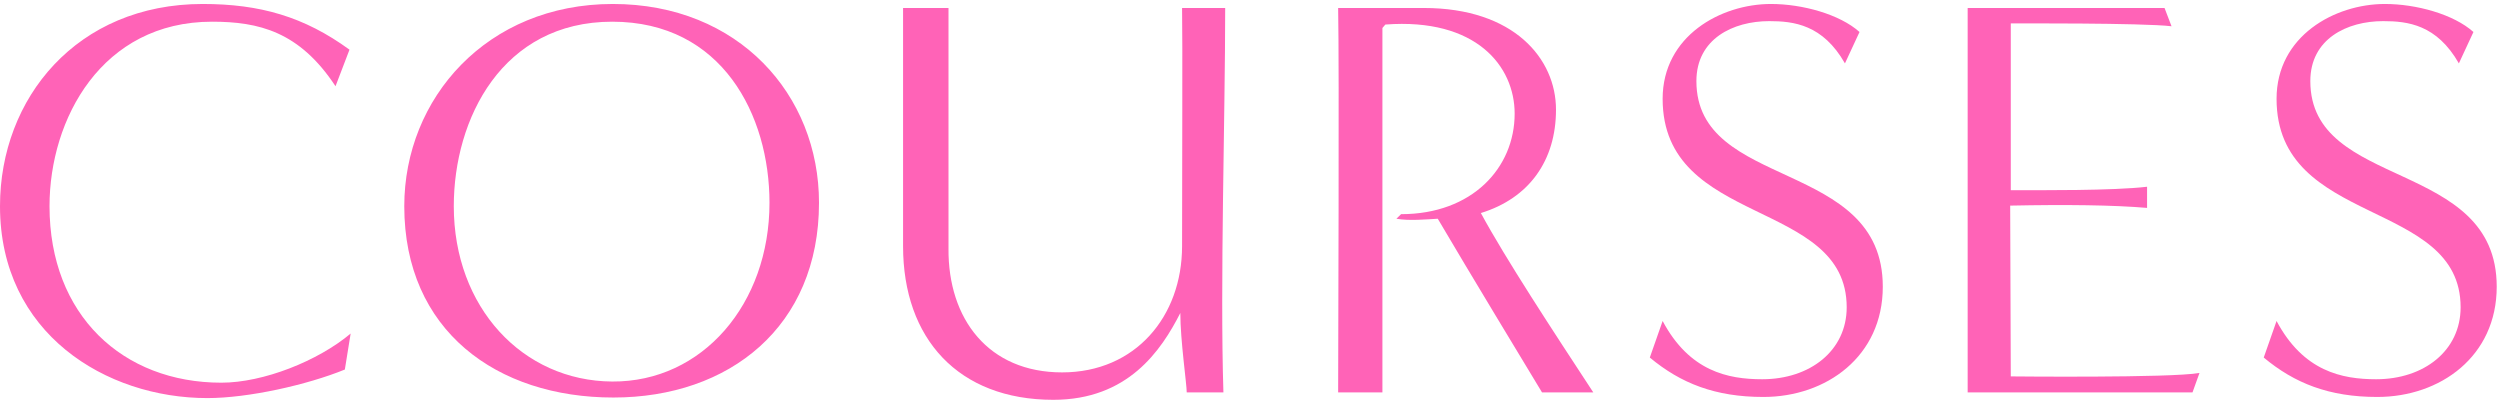 <svg width="93" height="15" viewBox="0 0 93 15" fill="none" xmlns="http://www.w3.org/2000/svg">
<path d="M12.828 13.747C11.419 14.321 9.231 14.809 7.714 14.809C3.944 14.809 0 12.408 0 7.67C0 3.654 2.86 0.148 7.541 0.148C9.664 0.148 11.311 0.616 13.001 1.848L12.481 3.208C11.138 1.168 9.621 0.807 7.887 0.807C3.792 0.807 1.842 4.419 1.842 7.67C1.842 11.729 4.572 14.236 8.234 14.236C9.794 14.236 11.831 13.428 13.044 12.408L12.828 13.747Z" fill="#FF63B7"/>
<path d="M22.818 14.788C18.484 14.788 15.039 12.302 15.039 7.67C15.039 3.654 18.116 0.148 22.796 0.148C27.477 0.148 30.467 3.527 30.467 7.543C30.467 12.153 27.13 14.788 22.818 14.788ZM28.625 7.543C28.625 4.292 26.87 0.807 22.775 0.807C18.679 0.807 16.881 4.419 16.881 7.67C16.881 11.431 19.438 14.172 22.775 14.193C26.133 14.214 28.625 11.303 28.625 7.543Z" fill="#FF63B7"/>
<path d="M44.146 14.597C44.146 14.278 43.908 12.663 43.908 11.643C43.193 13.046 41.958 14.873 39.184 14.873C35.652 14.873 33.594 12.599 33.594 9.157V0.297H35.284V9.242C35.262 11.877 36.779 13.853 39.509 13.853C42.239 13.853 43.973 11.771 43.973 9.157C43.973 6.331 43.995 1.487 43.973 0.297H45.577C45.577 4.376 45.382 10.517 45.511 14.597H44.146Z" fill="#FF63B7"/>
<path d="M57.363 14.597C56.735 13.556 54.633 10.092 53.485 8.137C53.073 8.159 52.423 8.222 51.946 8.137L52.12 7.967C54.763 7.967 56.345 6.246 56.345 4.228C56.345 2.464 54.915 0.658 51.535 0.913L51.426 1.041V14.597H49.779C49.779 13.343 49.823 2.507 49.779 0.297H52.965C56.323 0.297 57.883 2.188 57.883 4.079C57.883 5.97 56.887 7.372 55.088 7.925C56.02 9.646 57.753 12.281 59.27 14.597H57.363Z" fill="#FF63B7"/>
<path d="M61.85 11.941C62.846 13.811 64.277 14.108 65.555 14.108C67.332 14.108 68.697 13.046 68.697 11.431C68.697 7.373 61.85 8.456 61.85 3.676C61.85 1.338 64.017 0.148 65.88 0.148C67.05 0.148 68.437 0.531 69.174 1.19L68.632 2.358C67.809 0.913 66.725 0.786 65.815 0.786C64.472 0.786 63.106 1.445 63.106 3.017C63.106 7.096 70.04 5.885 70.04 10.666C70.04 13.258 67.939 14.767 65.598 14.767C63.8 14.767 62.522 14.257 61.373 13.301L61.85 11.941Z" fill="#FF63B7"/>
<path d="M73.197 14.597V0.297H80.521L80.781 0.977C79.741 0.849 74.801 0.871 74.801 0.871C74.801 0.871 74.801 7.096 74.801 7.075C75.884 7.075 78.614 7.096 79.871 6.947V7.734C78.614 7.627 76.859 7.606 74.779 7.649L74.801 14.002C74.801 14.002 80.738 14.065 81.821 13.874L81.561 14.597H73.197Z" fill="#FF63B7"/>
<path d="M84.688 11.941C85.684 13.811 87.115 14.108 88.393 14.108C90.17 14.108 91.535 13.046 91.535 11.431C91.535 7.373 84.688 8.456 84.688 3.676C84.688 1.338 86.855 0.148 88.718 0.148C89.888 0.148 91.275 0.531 92.012 1.19L91.47 2.358C90.647 0.913 89.563 0.786 88.653 0.786C87.309 0.786 85.944 1.445 85.944 3.017C85.944 7.096 92.878 5.885 92.878 10.666C92.878 13.258 90.776 14.767 88.436 14.767C86.638 14.767 85.359 14.257 84.211 13.301L84.688 11.941Z" fill="#FF63B7"/>
</svg>
